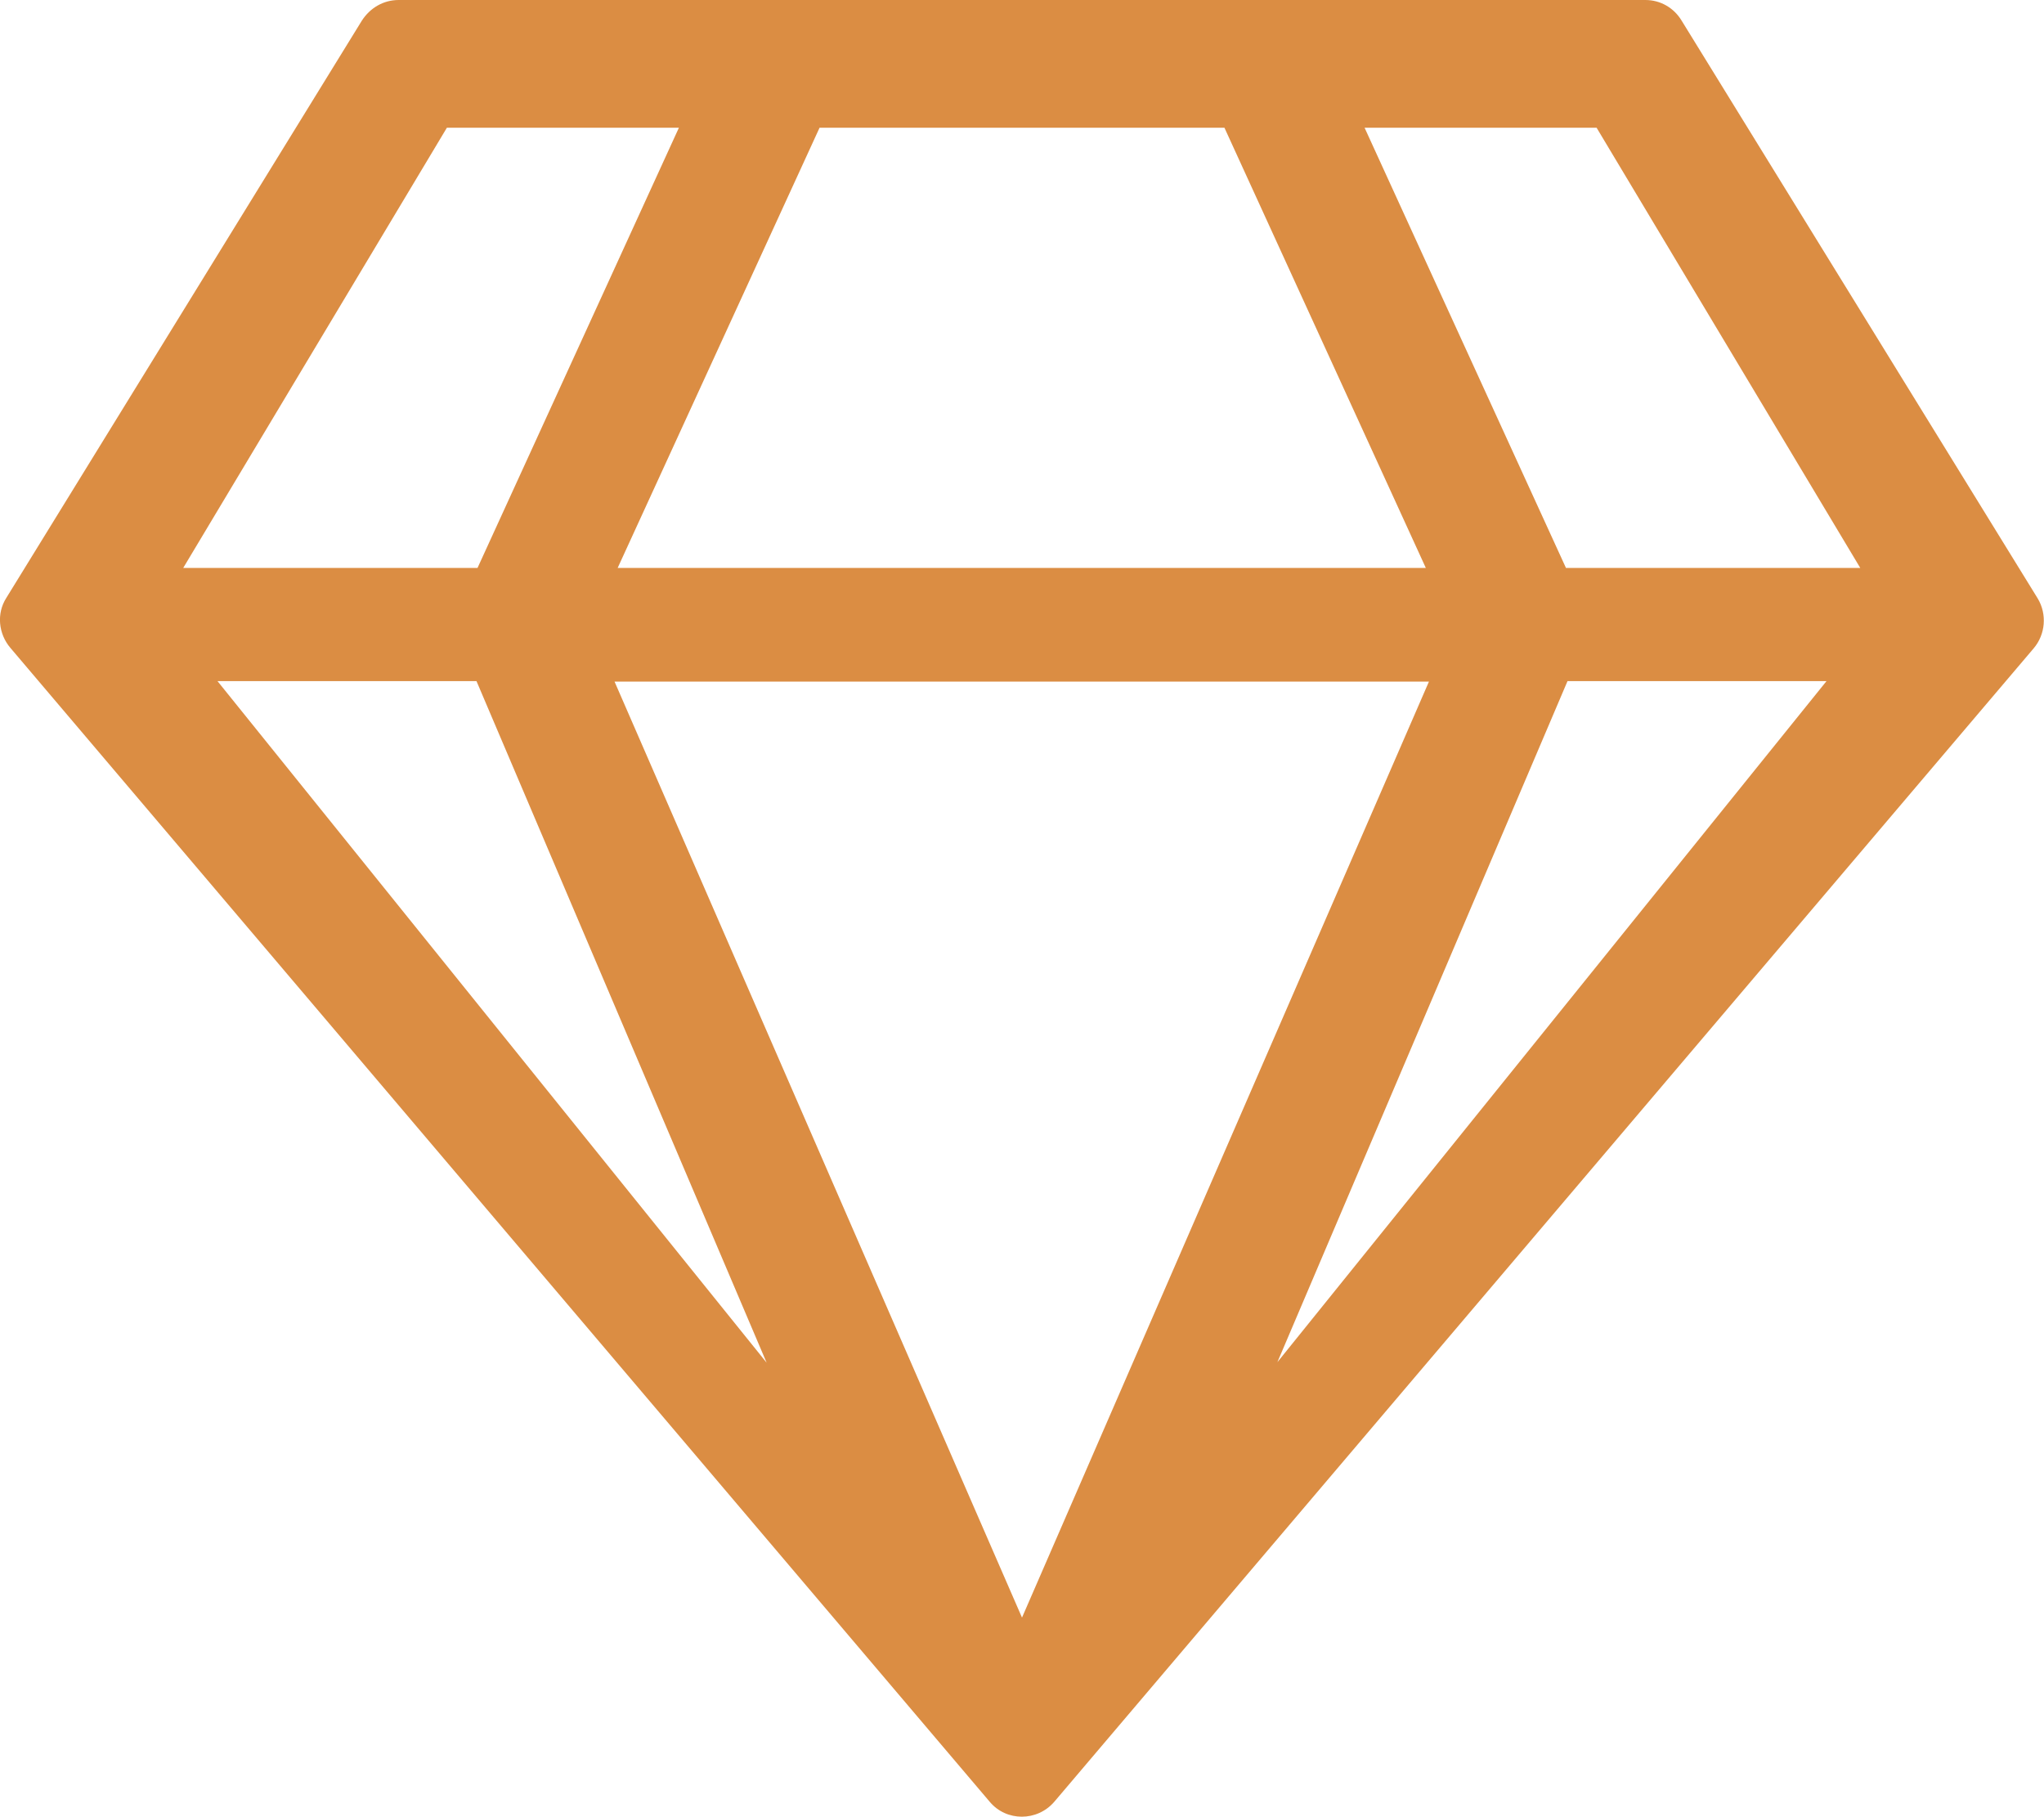 <?xml version="1.0" encoding="utf-8"?>
<!-- Generator: Adobe Illustrator 26.3.1, SVG Export Plug-In . SVG Version: 6.00 Build 0)  -->
<svg version="1.1" id="Ebene_1" xmlns="http://www.w3.org/2000/svg" xmlns:xlink="http://www.w3.org/1999/xlink" x="0px" y="0px"
	 viewBox="0 0 39.38 35" style="enable-background:new 0 0 39.38 35;" xml:space="preserve">
<style type="text/css">
	.st0{enable-background:new    ;}
	.st1{fill:#DB8D43;}
</style>
<g class="st0">
	<path class="st1" d="M32.4,0.4l6.86,11.13c0.18,0.3,0.15,0.69-0.08,0.96L20.31,34.71c-0.33,0.38-0.92,0.38-1.24,0L0.2,12.48
		c-0.23-0.27-0.27-0.66-0.08-0.96L6.97,0.4C7.13,0.15,7.39,0,7.68,0H31.7C31.99,0,32.25,0.15,32.4,0.4z M3.53,10.94H9.2l3.88-8.48
		H8.61L3.53,10.94z M14.77,26.25L9.18,13.12H4.19L14.77,26.25z M19.69,31.16l7.84-18.03H11.84L19.69,31.16z M15.79,2.46l-3.89,8.48
		h15.57l-3.88-8.48H15.79z M35.19,13.12H30.2l-5.59,13.12L35.19,13.12z M26.29,2.46l3.88,8.48h5.67l-5.08-8.48H26.29z"/>
</g>
</svg>
